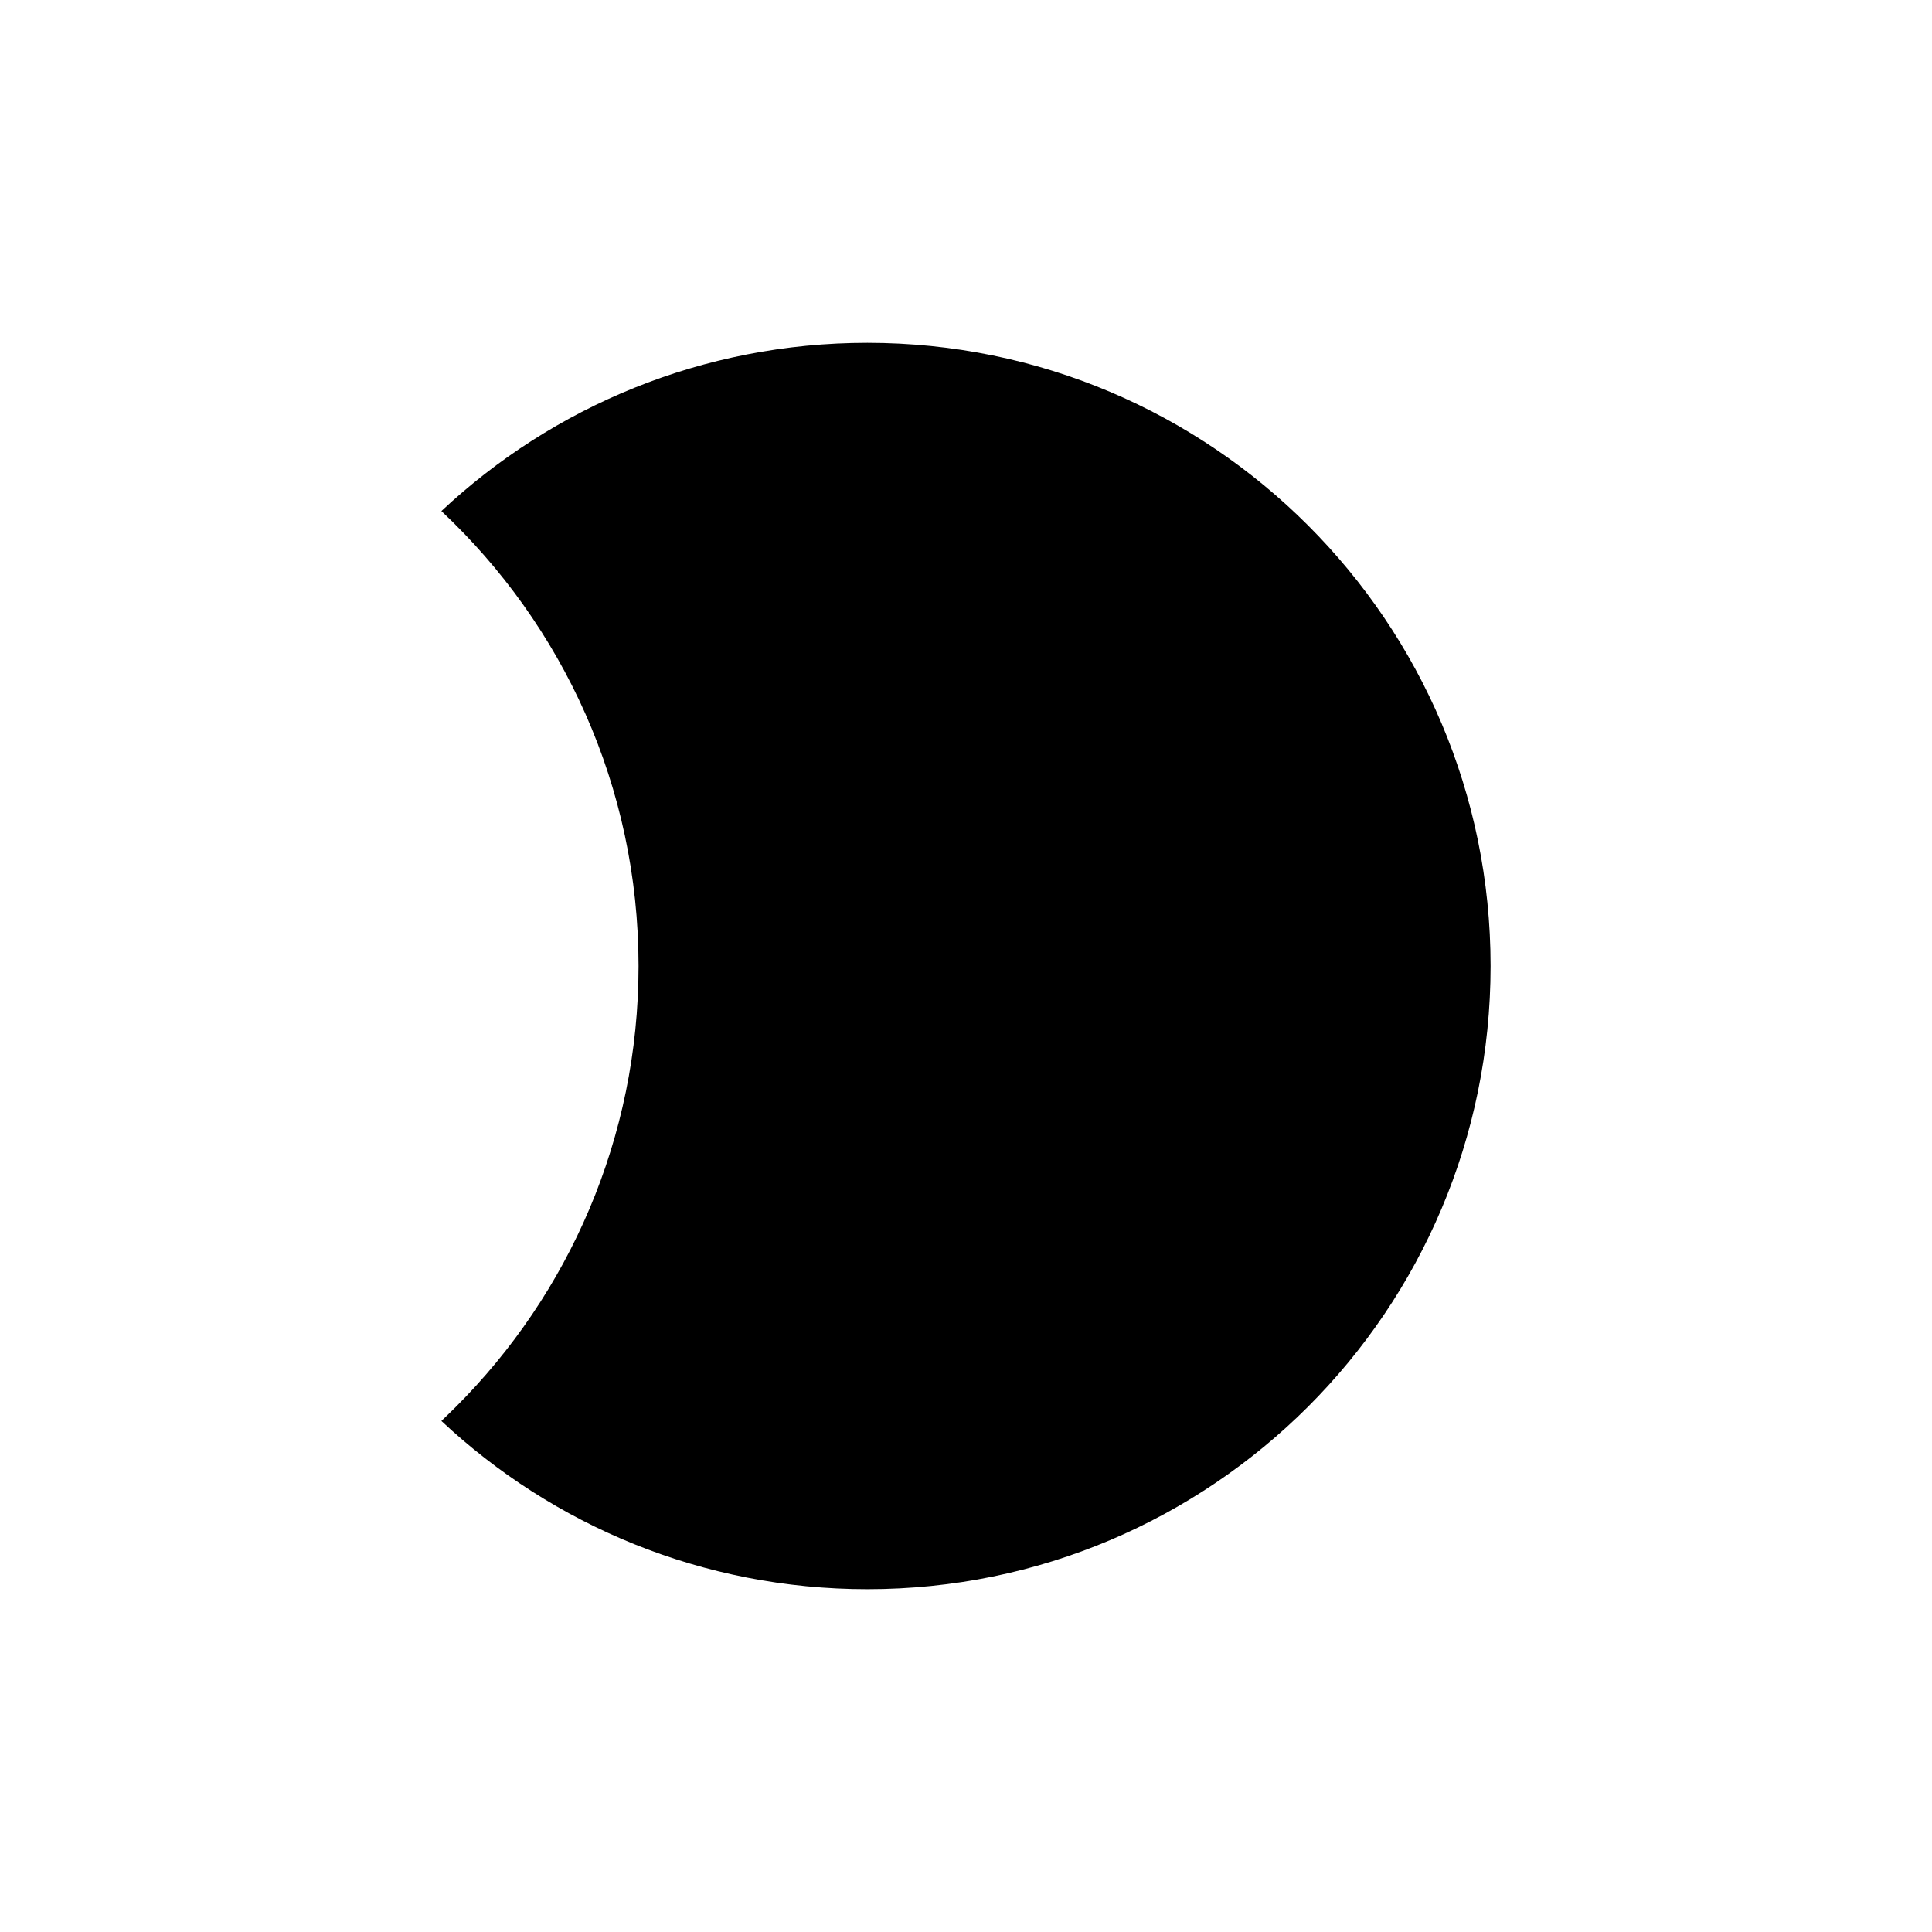<?xml version="1.0" encoding="UTF-8"?>
<!-- Uploaded to: SVG Repo, www.svgrepo.com, Generator: SVG Repo Mixer Tools -->
<svg fill="#000000" width="800px" height="800px" version="1.1" viewBox="144 144 512 512" xmlns="http://www.w3.org/2000/svg">
 <path d="m260.97 279.44c29.523-27.66 69.223-44.586 112.9-44.586 91.191 0 165.15 73.961 165.15 165.15 0 45.594-18.488 86.906-48.367 116.78-29.926 29.875-71.188 48.367-116.78 48.367-43.68 0-83.379-16.93-112.9-44.586 1.309-1.258 2.621-2.519 3.879-3.777 29.875-29.875 48.367-71.188 48.367-116.78 0-47.566-20.102-90.391-52.246-120.57z"/>
</svg>
